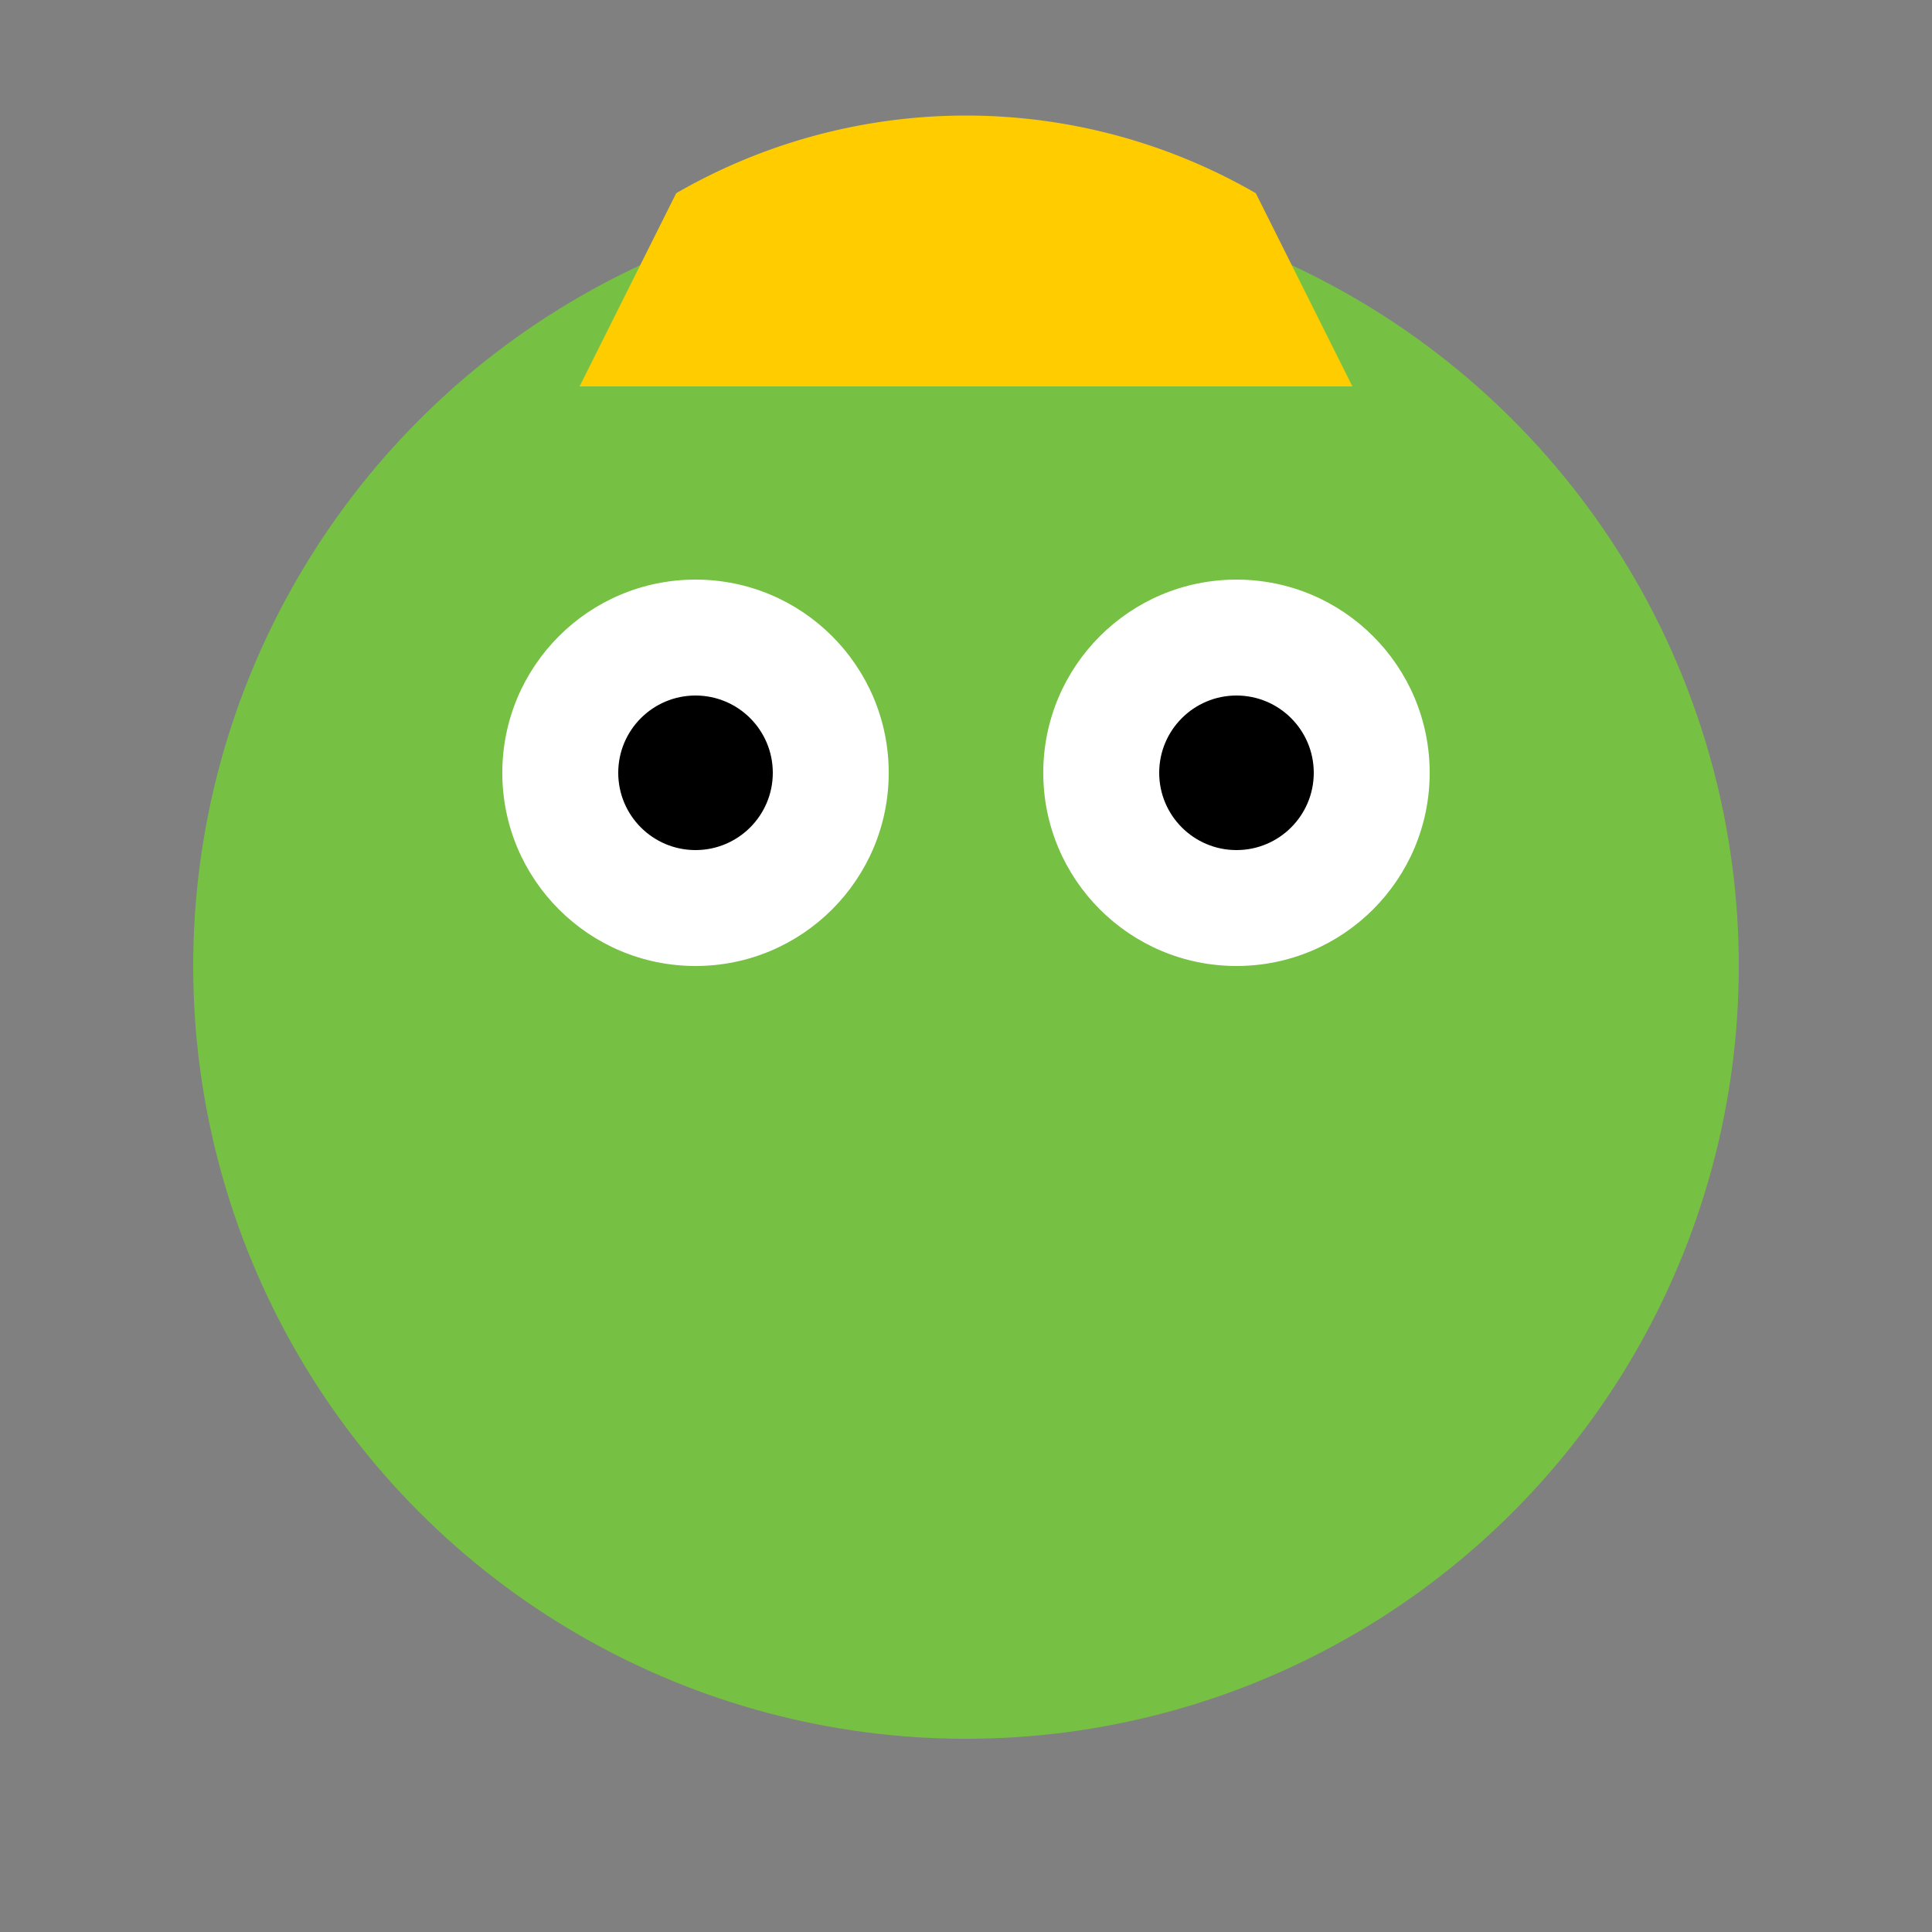 <svg xmlns="http://www.w3.org/2000/svg" viewBox="0 0 500 500">
  <rect x="0" y="0" width="500" height="500" fill="#808080" stroke="none"/>
  <style>
    .froge { fill: #76c043; }
    .hat { fill: #ffcc00; }
    .eyes { fill: #fff; }
    .pupils { fill: #000; }
  </style>
  <circle cx="250" cy="250" r="200" class="froge"/>
  <circle cx="180" cy="200" r="50" class="eyes"/>
  <circle cx="320" cy="200" r="50" class="eyes"/>
  <circle cx="180" cy="200" r="20" class="pupils"/>
  <circle cx="320" cy="200" r="20" class="pupils"/>
  <path d="M150,100 L350,100 L325,50 A150,150 0 0,0 175,50 Z" class="hat"/>
</svg>